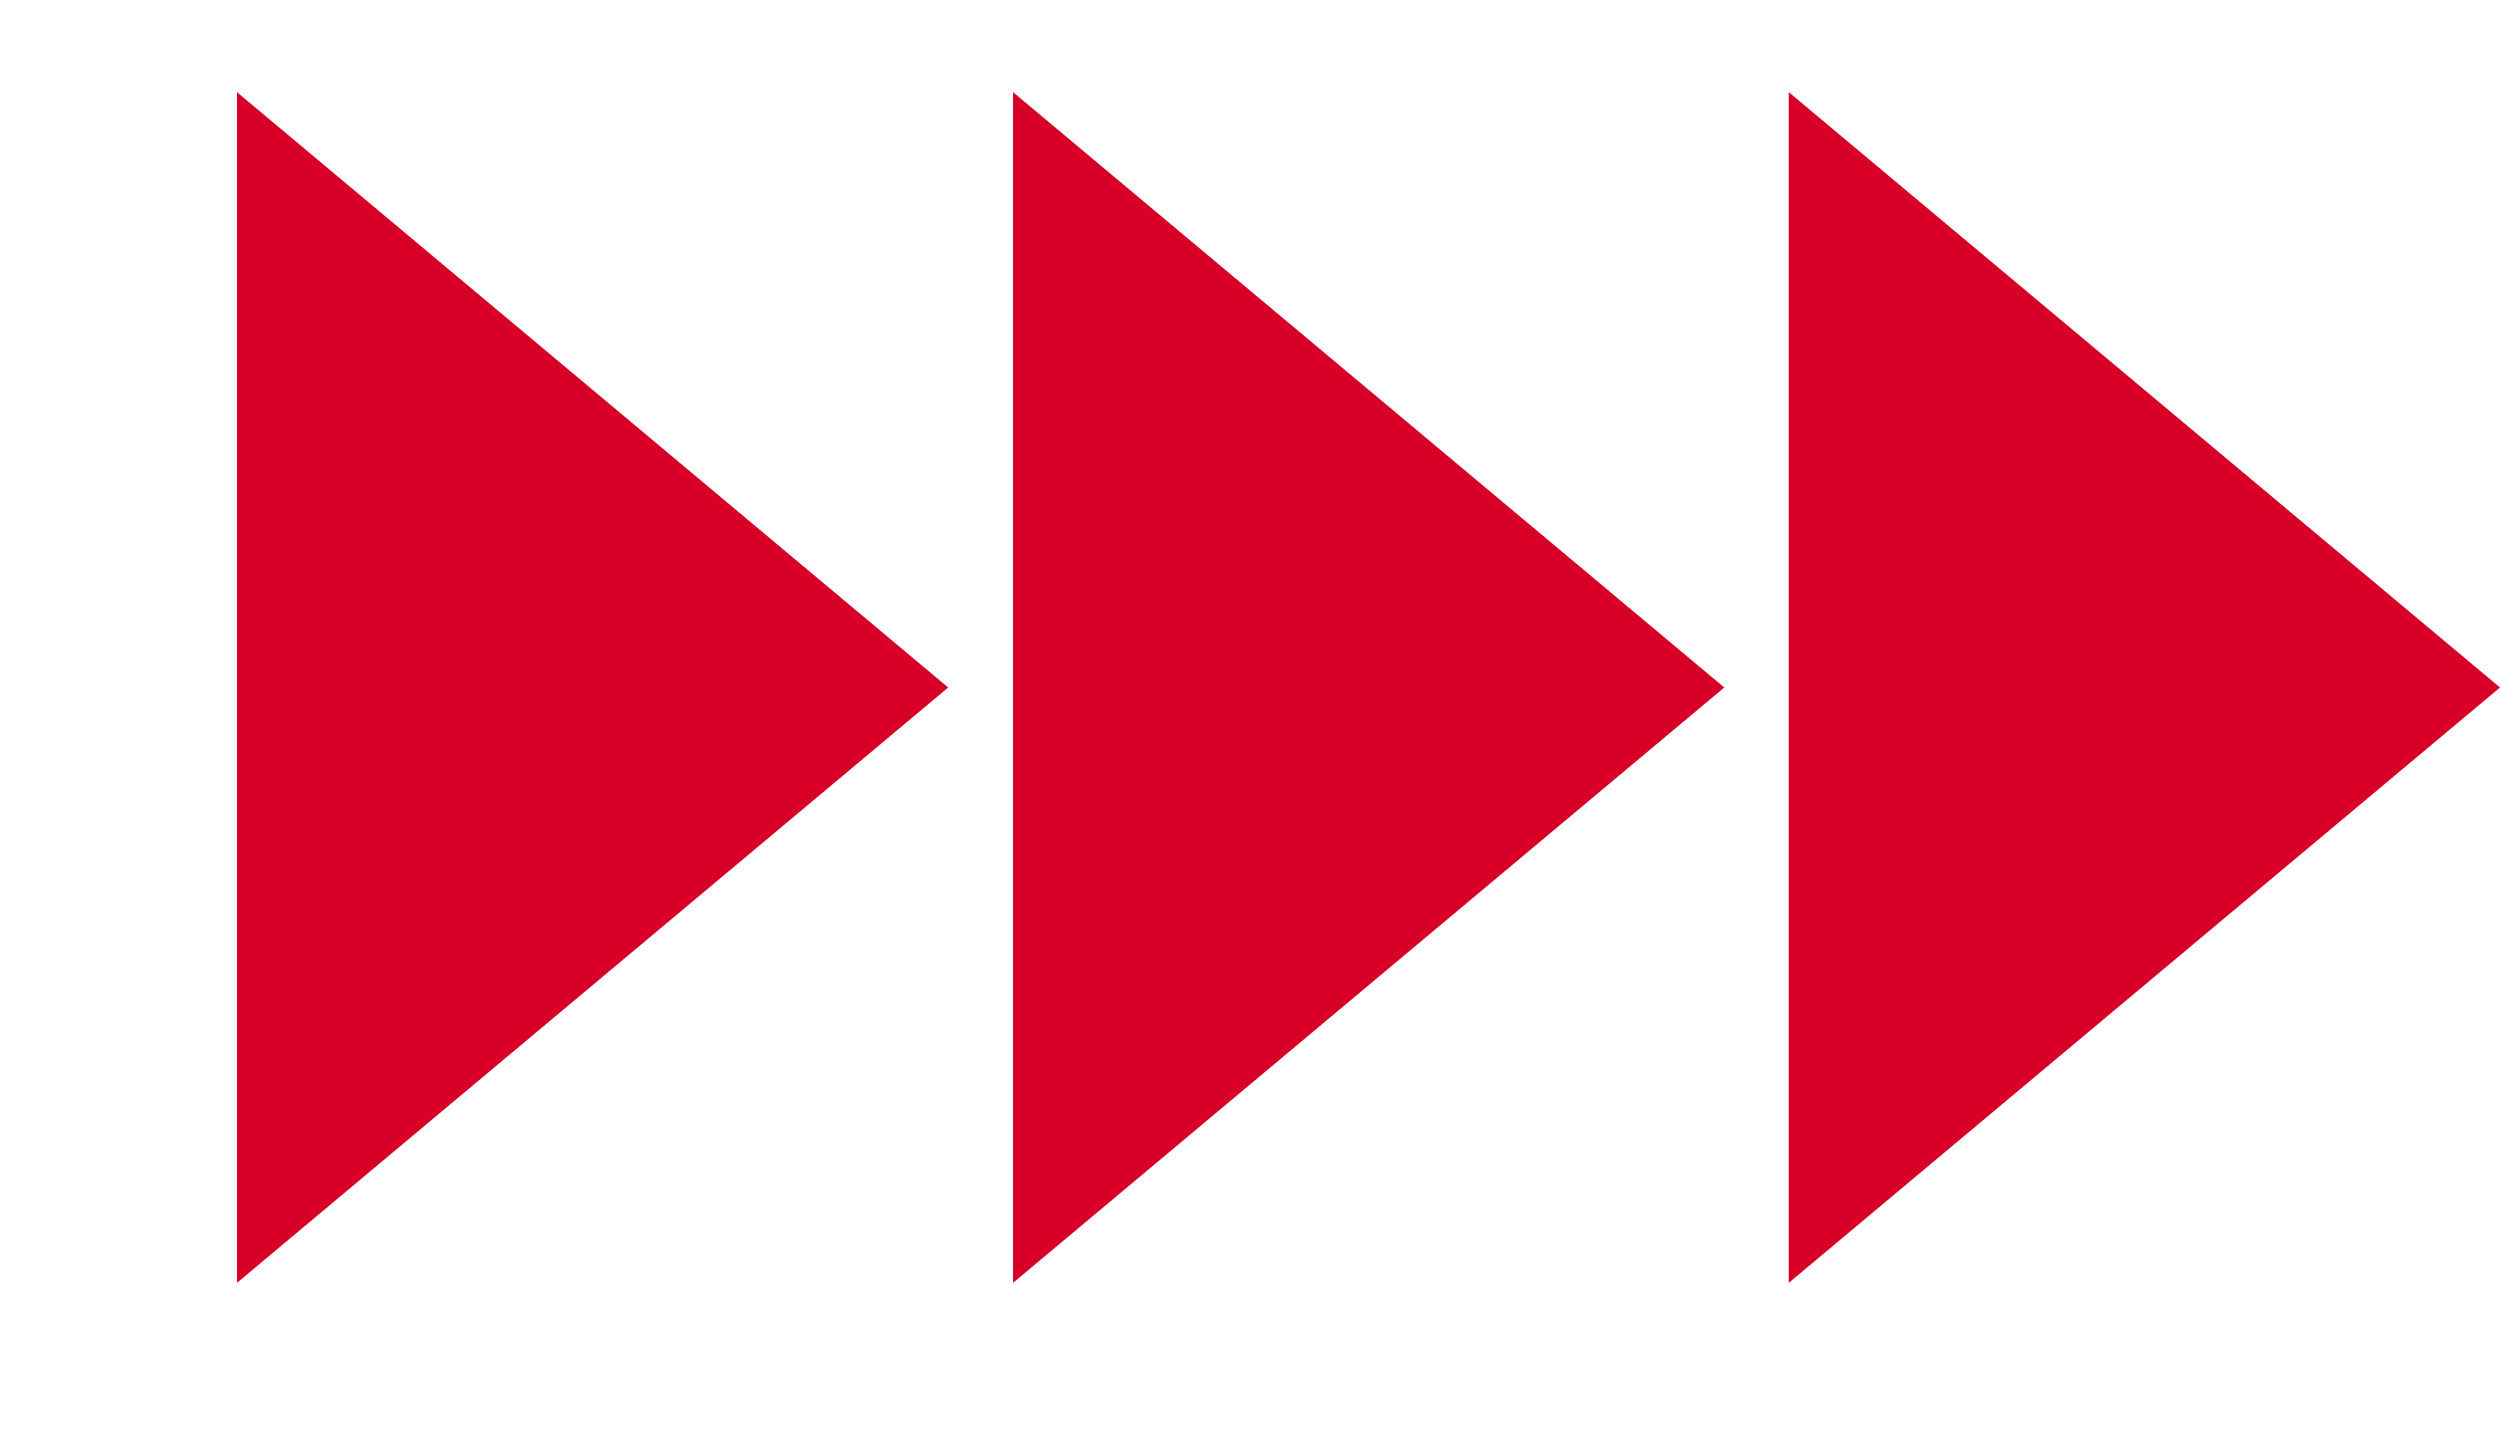 <svg width="14" height="8" viewBox="0 0 14 8" fill="none" xmlns="http://www.w3.org/2000/svg">
<path d="M5.31 3.85L1.327 7.184L1.327 0.516L5.31 3.85Z" fill="#D80027"/>
<path d="M9.656 3.85L5.673 7.184L5.673 0.516L9.656 3.85Z" fill="#D80027"/>
<path d="M14 3.85L10.017 7.184V0.516L14 3.85Z" fill="#D80027"/>
</svg>

